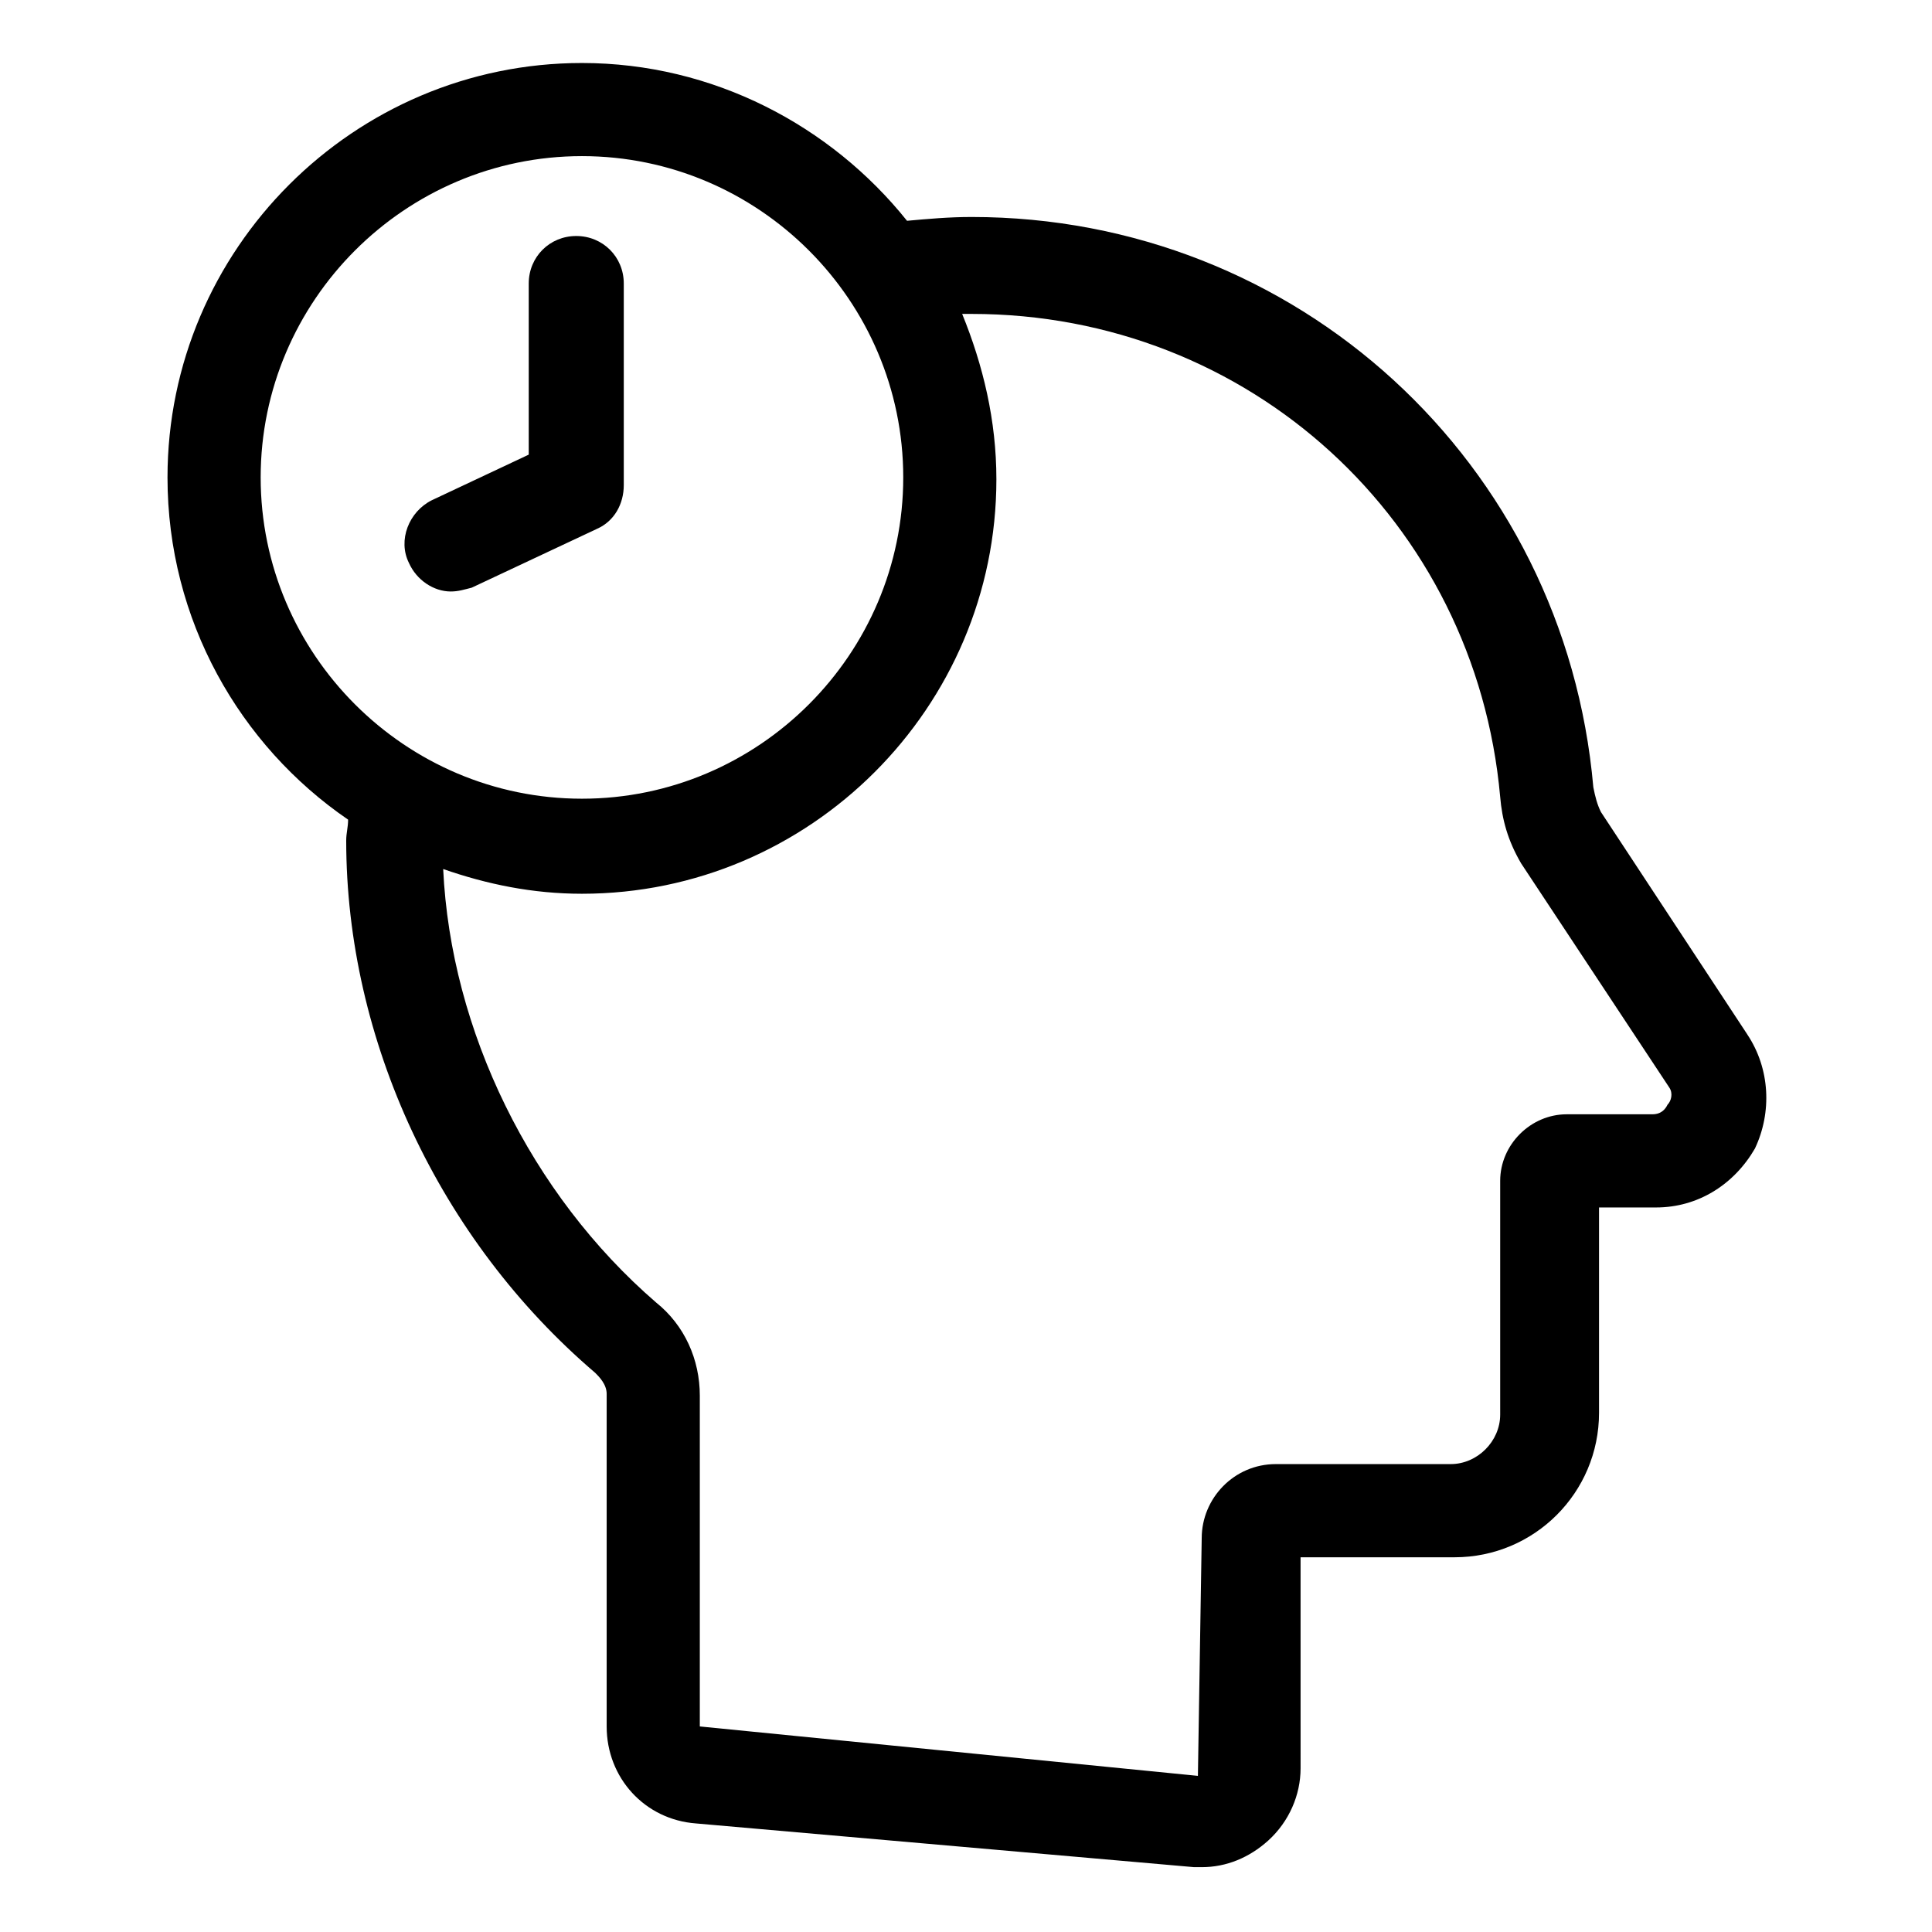 <?xml version="1.0" encoding="UTF-8"?>
<!-- Uploaded to: SVG Repo, www.svgrepo.com, Generator: SVG Repo Mixer Tools -->
<svg fill="#000000" width="800px" height="800px" version="1.1" viewBox="144 144 512 512" xmlns="http://www.w3.org/2000/svg">
 <g>
  <path d="m607.06 418.14-38.793-58.945c-1.008-2.016-1.512-4.031-2.016-6.551-7.559-86.152-78.594-151.14-164.75-151.14-6.047 0-11.586 0.504-17.129 1.008-20.152-25.191-51.387-41.816-86.152-41.816-60.457 0-109.83 49.375-109.83 109.83 0 37.785 19.145 71.039 47.863 90.688 0 2.016-0.504 3.527-0.504 5.543 0 52.898 24.688 105.8 66 141.07 1.008 1.008 3.023 3.023 3.023 5.543v88.164c0 13.602 10.078 24.688 23.68 25.695l132 11.586h2.016c6.551 0 12.594-2.519 17.633-7.055 5.543-5.039 8.566-12.09 8.566-19.145l-0.004-55.922h40.809c21.16 0 38.289-17.129 38.289-38.289v-54.414h15.113c11.082 0 20.656-6.047 26.199-15.617 4.535-9.57 4.031-21.16-2.016-30.227zm-393.98-147.62c0-46.855 38.289-85.145 85.145-85.145s85.145 38.289 85.145 85.145-38.289 85.145-85.145 85.145-85.145-38.289-85.145-85.145zm372.82 166.26c-0.504 1.008-1.512 2.519-4.031 2.519h-22.672c-9.574 0-17.633 8.062-17.633 17.633v61.969c0 7.055-6.047 13.098-13.098 13.098h-46.352c-11.082 0-19.648 9.07-19.648 19.648l-1.008 62.977-132-13.098v-87.664c0-9.574-4.031-18.641-11.586-24.688-33.25-28.719-54.41-72.043-56.426-114.87 11.586 4.031 23.68 6.551 36.777 6.551 60.457 0 109.83-49.375 109.83-109.83 0-15.617-3.527-30.23-9.07-43.832h2.519c73.555 0 133.51 54.914 140.06 127.97 0.504 6.047 2.016 11.586 5.543 17.633l39.297 59.449c1.004 1.512 0.5 3.527-0.508 4.535z"/>
  <path d="m263.46 300.75c2.016 0 3.527-0.504 5.543-1.008l33.25-15.617c4.535-2.016 7.055-6.551 7.055-11.586v-53.402c0-7.055-5.543-12.594-12.594-12.594-7.055 0-12.594 5.543-12.594 12.594v45.344l-25.695 12.09c-6.047 3.023-9.07 10.578-6.047 16.625 2.016 4.535 6.551 7.555 11.082 7.555z"/>
 </g>
</svg>